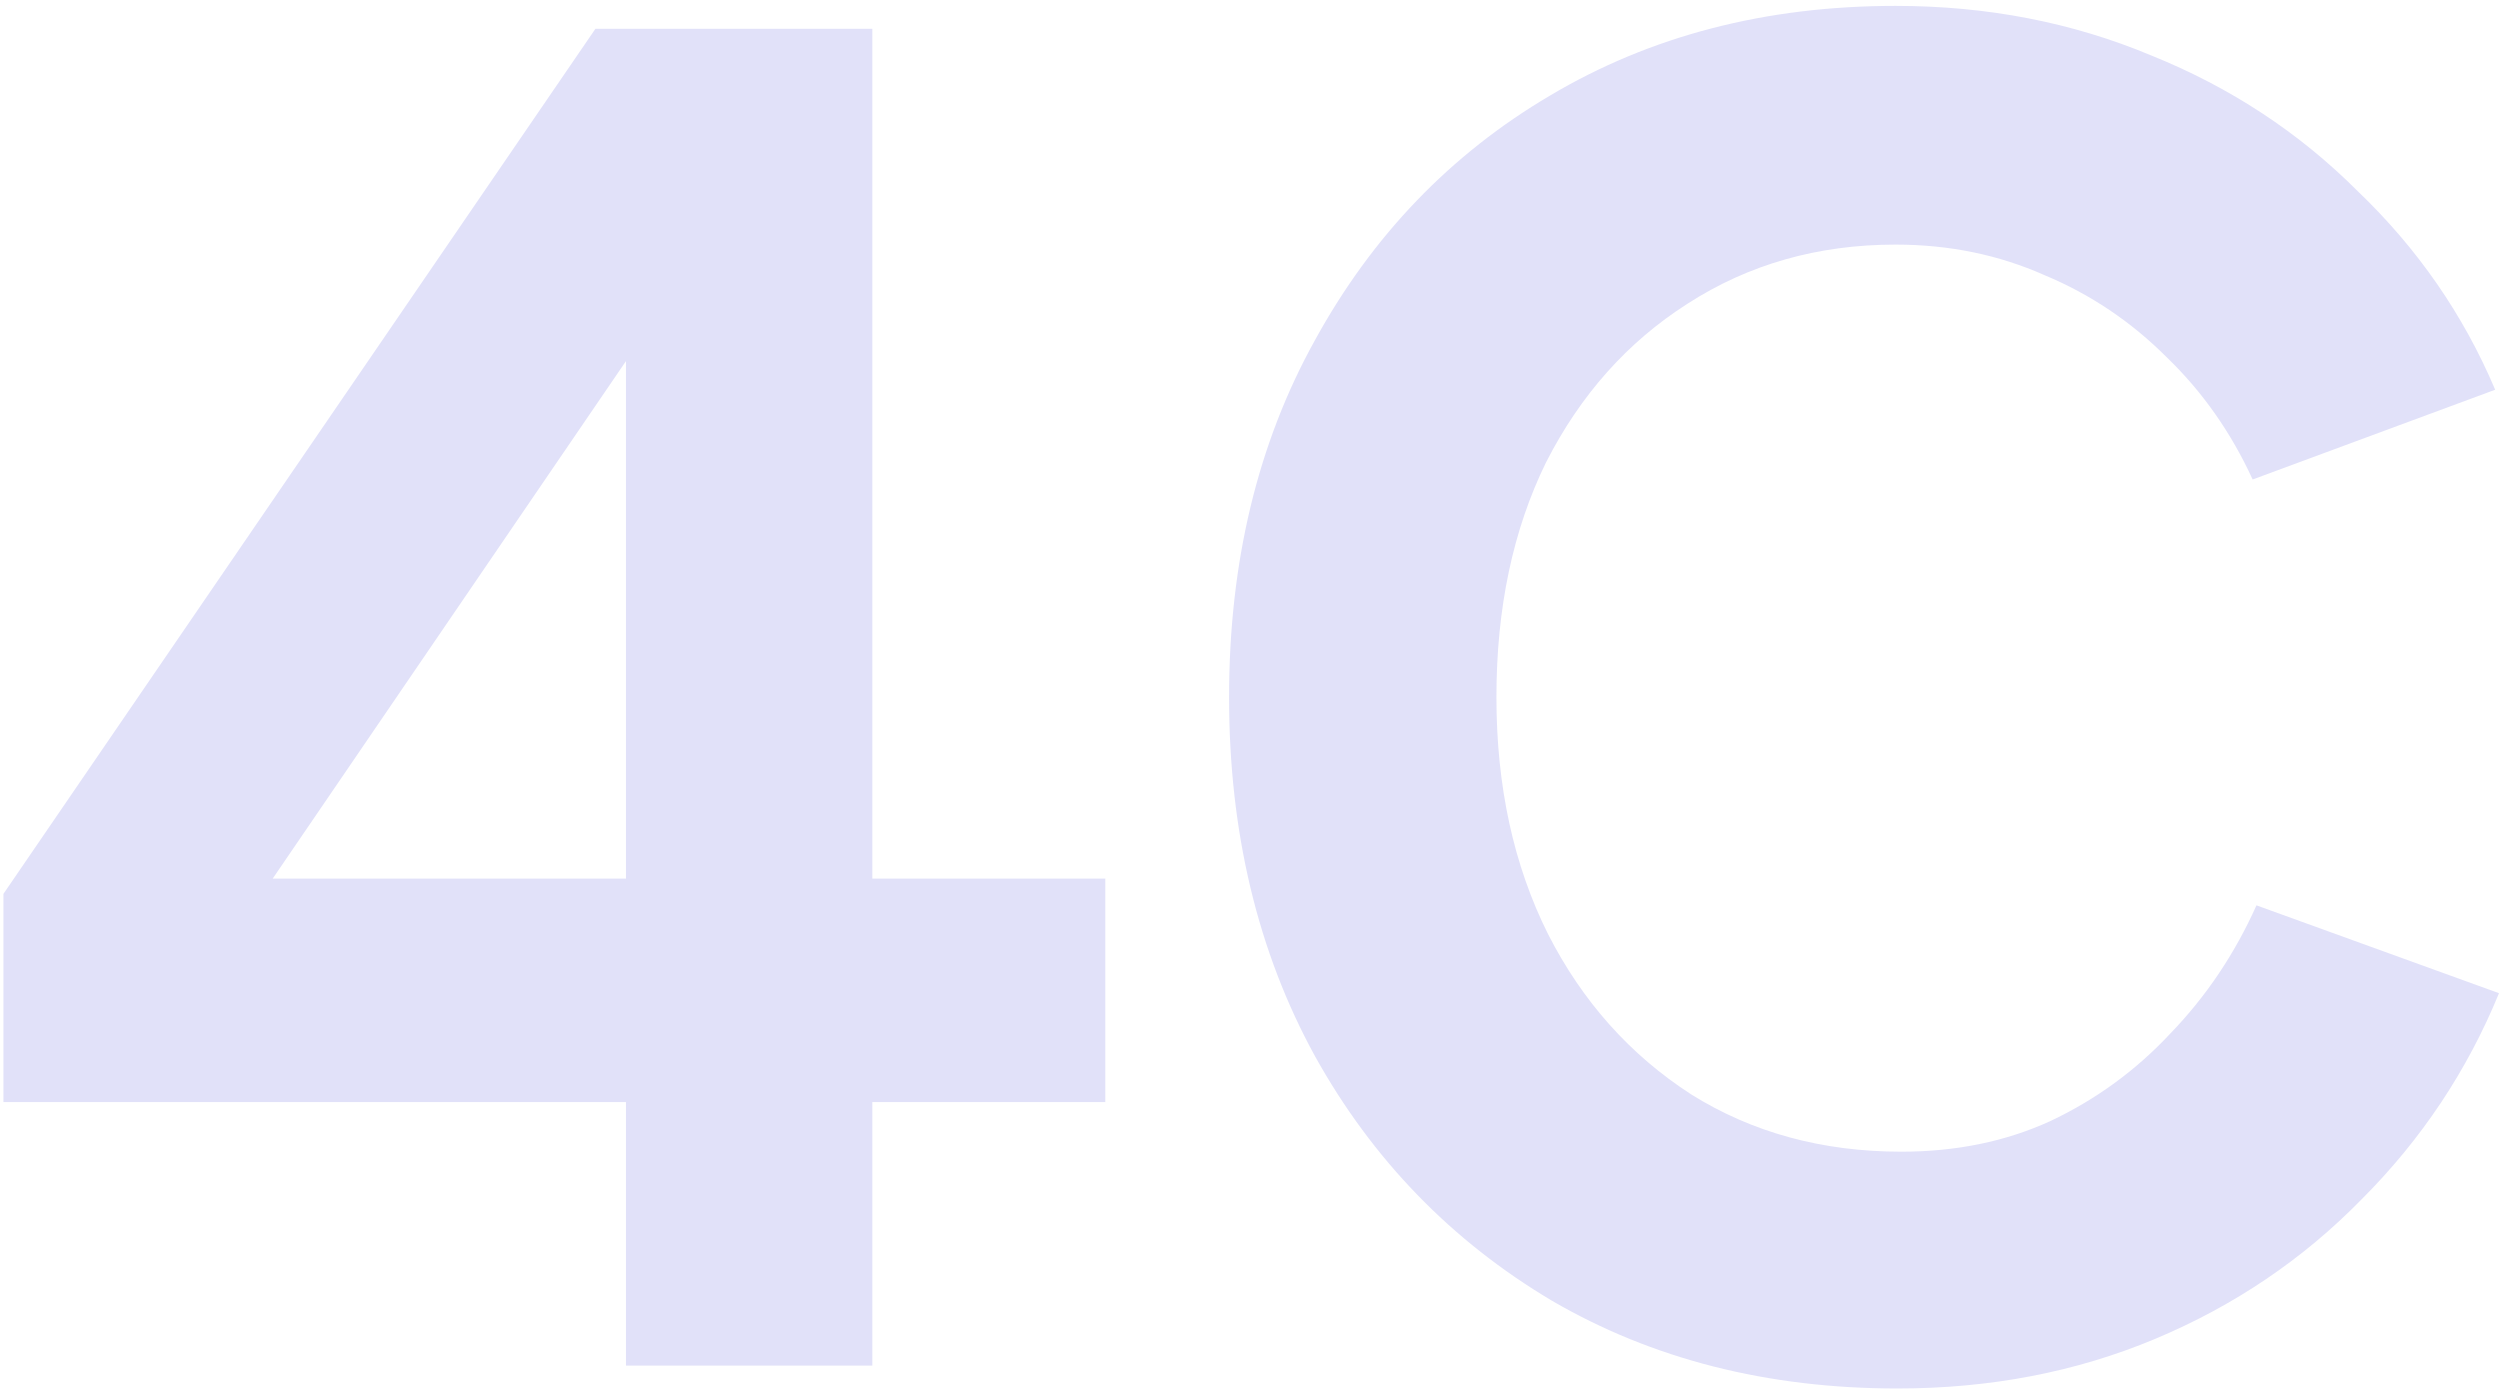 <svg width="703" height="391" viewBox="0 0 703 391" fill="none" xmlns="http://www.w3.org/2000/svg">
<g clip-path="url(#clip0_2493_572)">
<path d="M176.024 384V309.894H0.962V251.361L167.432 8.1H245.297V247.065H310.811V309.894H245.297V384H176.024ZM76.679 247.065H176.024V101.538L76.679 247.065ZM533.565 390.444C497.049 390.444 464.65 382.21 436.368 365.742C408.086 348.916 385.89 326.004 369.78 297.006C353.67 267.65 345.615 233.998 345.615 196.05C345.615 158.102 353.67 124.629 369.78 95.631C385.89 66.275 407.907 43.363 435.831 26.895C464.113 10.069 496.512 1.656 533.028 1.656C558.804 1.656 582.79 6.31 604.986 15.618C627.182 24.568 646.514 37.277 662.982 53.745C679.808 69.855 692.696 88.471 701.646 109.593L633.447 134.832C627.361 121.586 619.306 110.13 609.282 100.464C599.258 90.44 587.802 82.743 574.914 77.373C562.026 71.645 548.064 68.781 533.028 68.781C511.19 68.781 491.679 74.33 474.495 85.428C457.669 96.168 444.423 111.025 434.757 129.999C425.449 148.973 420.795 170.99 420.795 196.05C420.795 221.11 425.628 243.306 435.294 262.638C444.96 281.612 458.385 296.648 475.569 307.746C492.753 318.486 512.443 323.856 534.639 323.856C550.033 323.856 563.995 320.992 576.525 315.264C589.413 309.178 600.69 300.944 610.356 290.562C620.38 280.18 628.435 268.187 634.521 254.583L702.72 279.285C693.77 301.123 680.882 320.455 664.056 337.281C647.588 354.107 628.256 367.174 606.06 376.482C583.864 385.79 559.699 390.444 533.565 390.444Z" fill="#E1E1F9"/>
</g>
<defs>
<clipPath id="clip0_2493_572">
<rect width="703" height="391" fill="white"/>
</clipPath>
</defs>
</svg>
